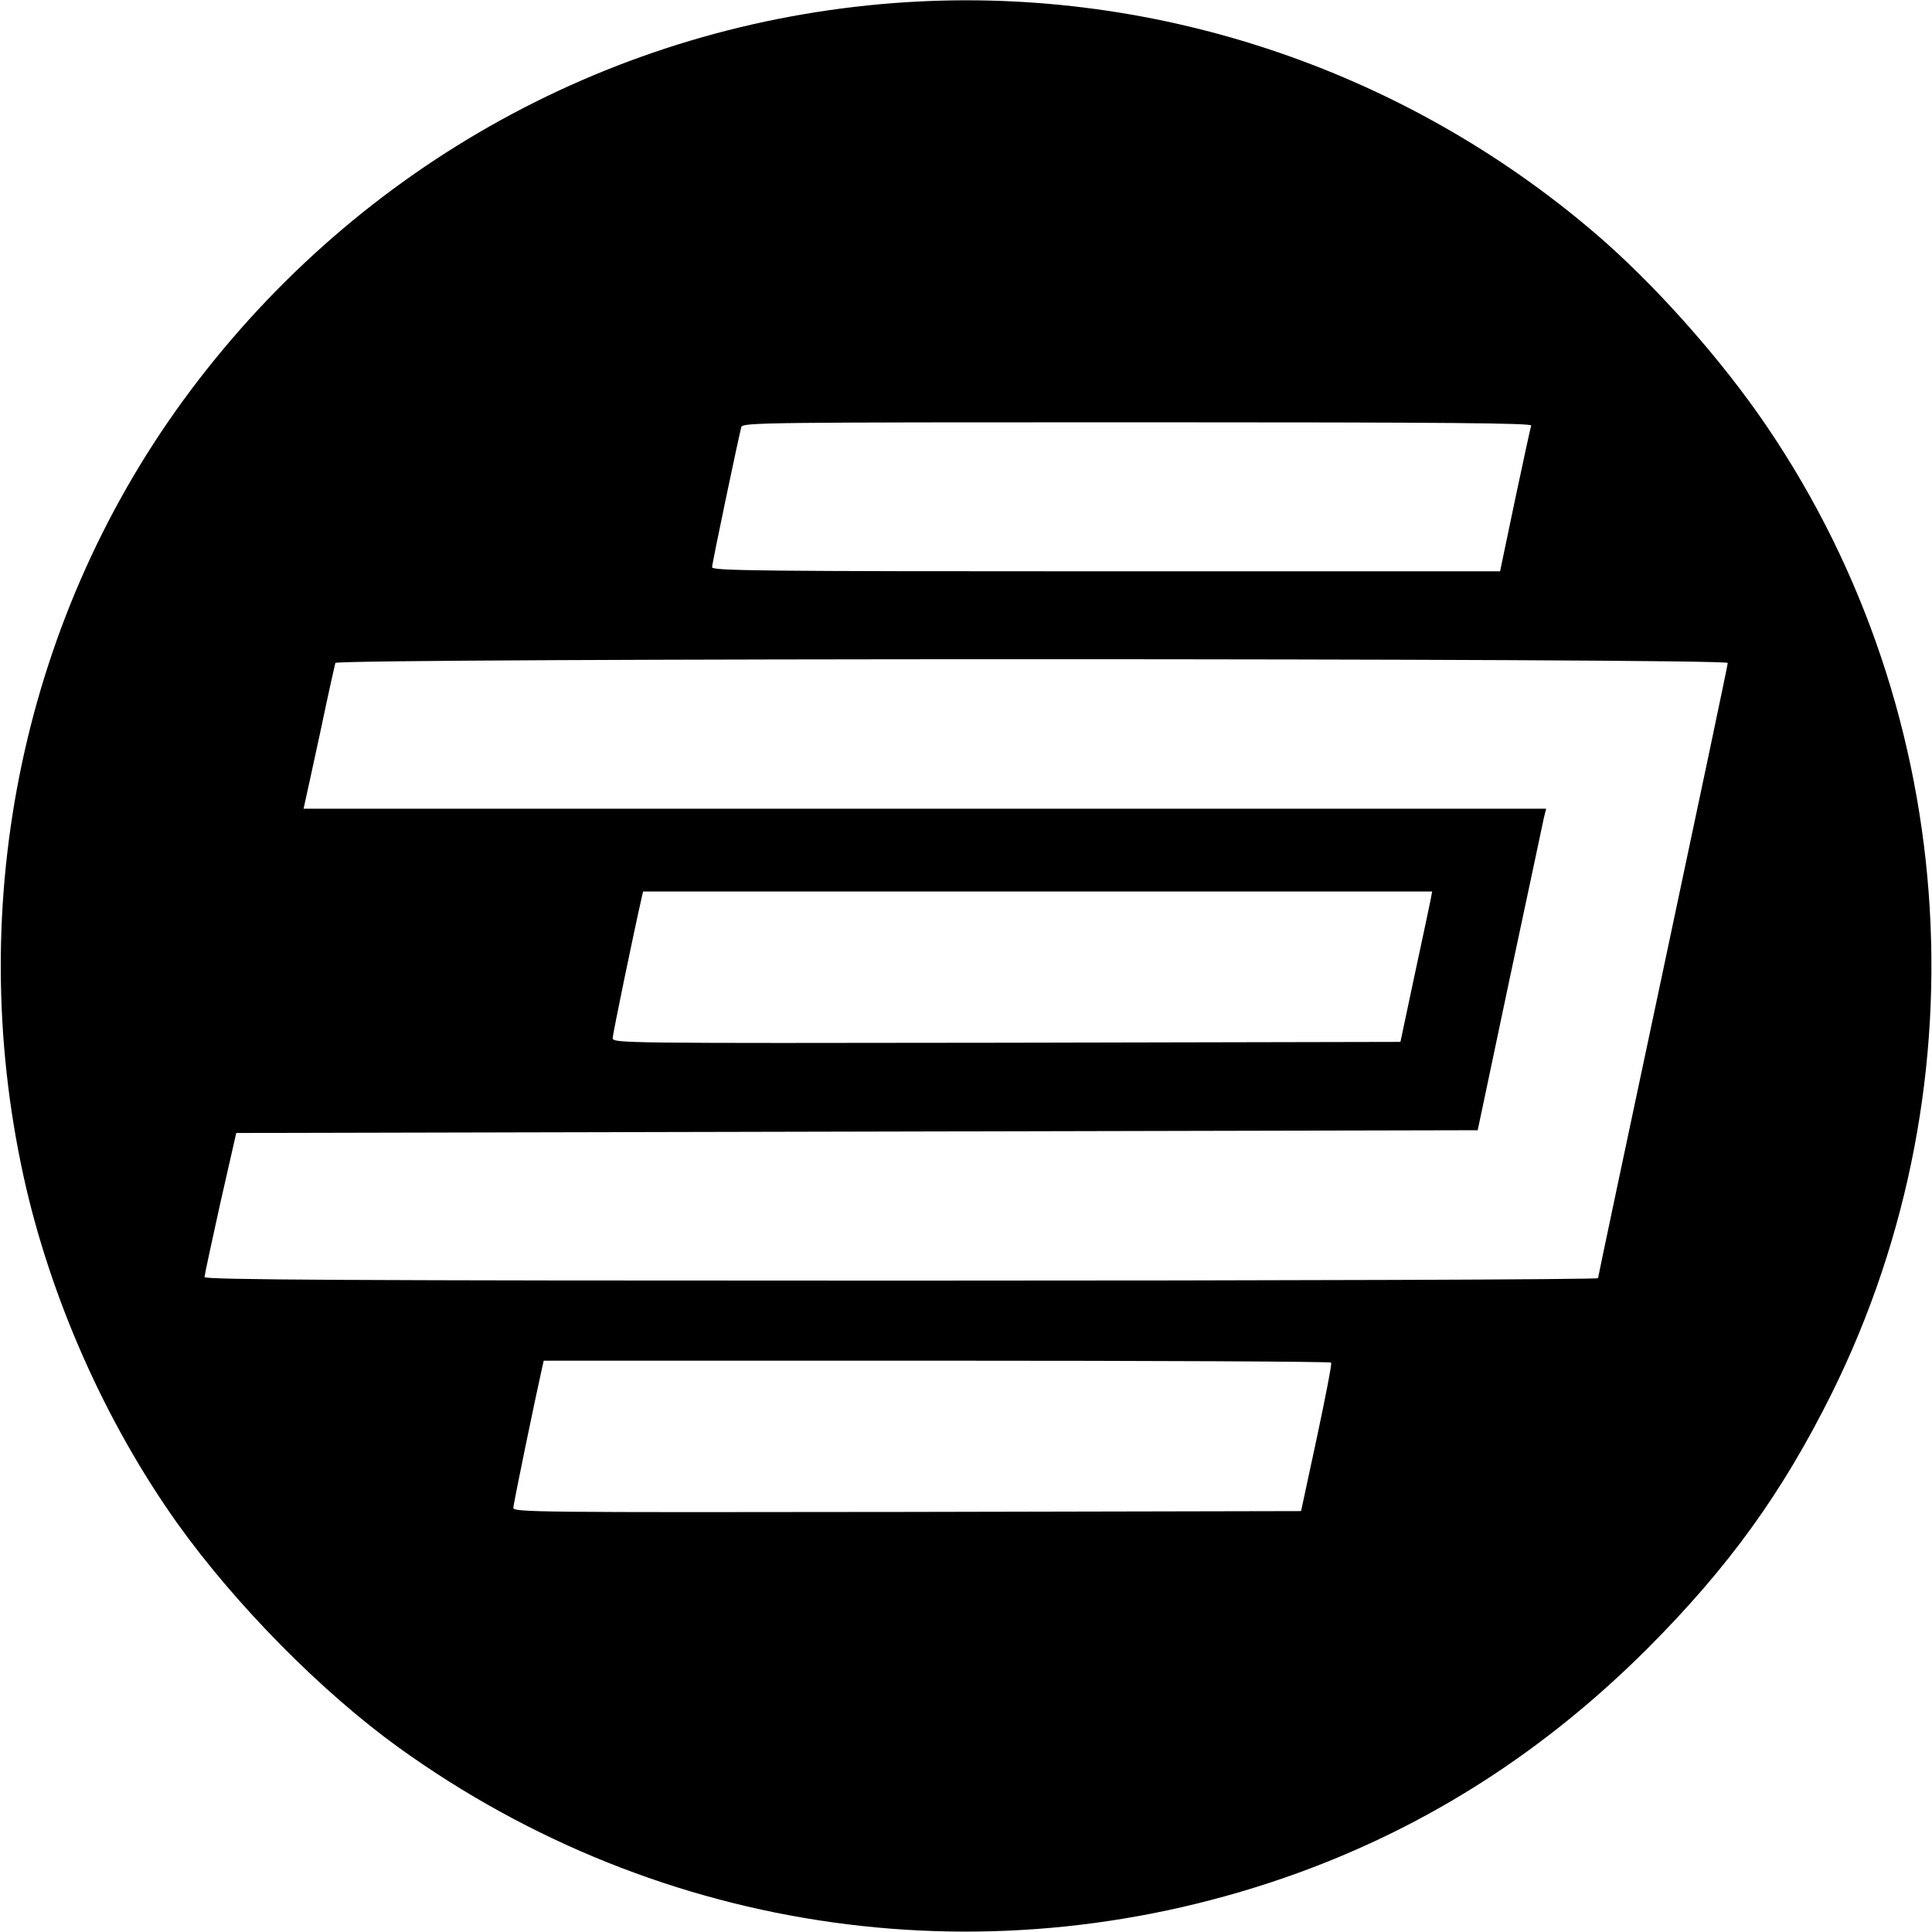 <?xml version="1.0" standalone="no"?>
<!DOCTYPE svg PUBLIC "-//W3C//DTD SVG 20010904//EN"
 "http://www.w3.org/TR/2001/REC-SVG-20010904/DTD/svg10.dtd">
<svg version="1.0" xmlns="http://www.w3.org/2000/svg"
 width="700pt" height="700pt" viewBox="0 0 700 700"
 preserveAspectRatio="xMidYMid meet">
<g transform="translate(0,700) scale(0.1,-0.1)"
fill="#000000" stroke="none">
<path d="M3240 6989 c-1013 -77 -1935 -584 -2549 -1403 -604 -805 -825 -1850
-605 -2851 97 -440 297 -890 557 -1255 211 -295 522 -610 802 -812 950 -684
2157 -853 3258 -454 476 173 896 443 1268 815 292 293 486 561 665 921 566
1140 462 2519 -269 3555 -161 227 -382 473 -582 645 -705 606 -1624 909 -2545
839z m2308 -1531 c-3 -7 -29 -129 -59 -270 l-54 -258 -1427 0 c-1266 0 -1428
2 -1428 15 0 14 96 471 106 508 5 16 82 17 1436 17 1140 0 1429 -3 1426 -12z
m712 -860 c0 -7 -106 -510 -235 -1117 -129 -607 -235 -1108 -235 -1112 0 -5
-1123 -9 -2525 -9 -2014 0 -2525 3 -2524 13 0 6 26 127 57 267 l58 255 2249 5
2249 5 116 550 c65 303 120 565 124 583 l8 32 -2251 0 -2251 0 5 23 c3 12 28
128 56 257 27 129 52 241 54 248 6 18 5045 18 5045 0z m-1076 -855 c-3 -16
-29 -138 -58 -273 l-52 -245 -1427 -3 c-1400 -2 -1427 -2 -1427 17 0 15 78
391 105 509 l5 22 1430 0 1429 0 -5 -27z m-361 -1680 c3 -5 -21 -127 -52 -273
l-57 -265 -1427 -3 c-1354 -2 -1427 -1 -1427 15 0 14 82 410 105 511 l5 22
1425 0 c783 0 1426 -3 1428 -7z"/>
</g>
</svg>
